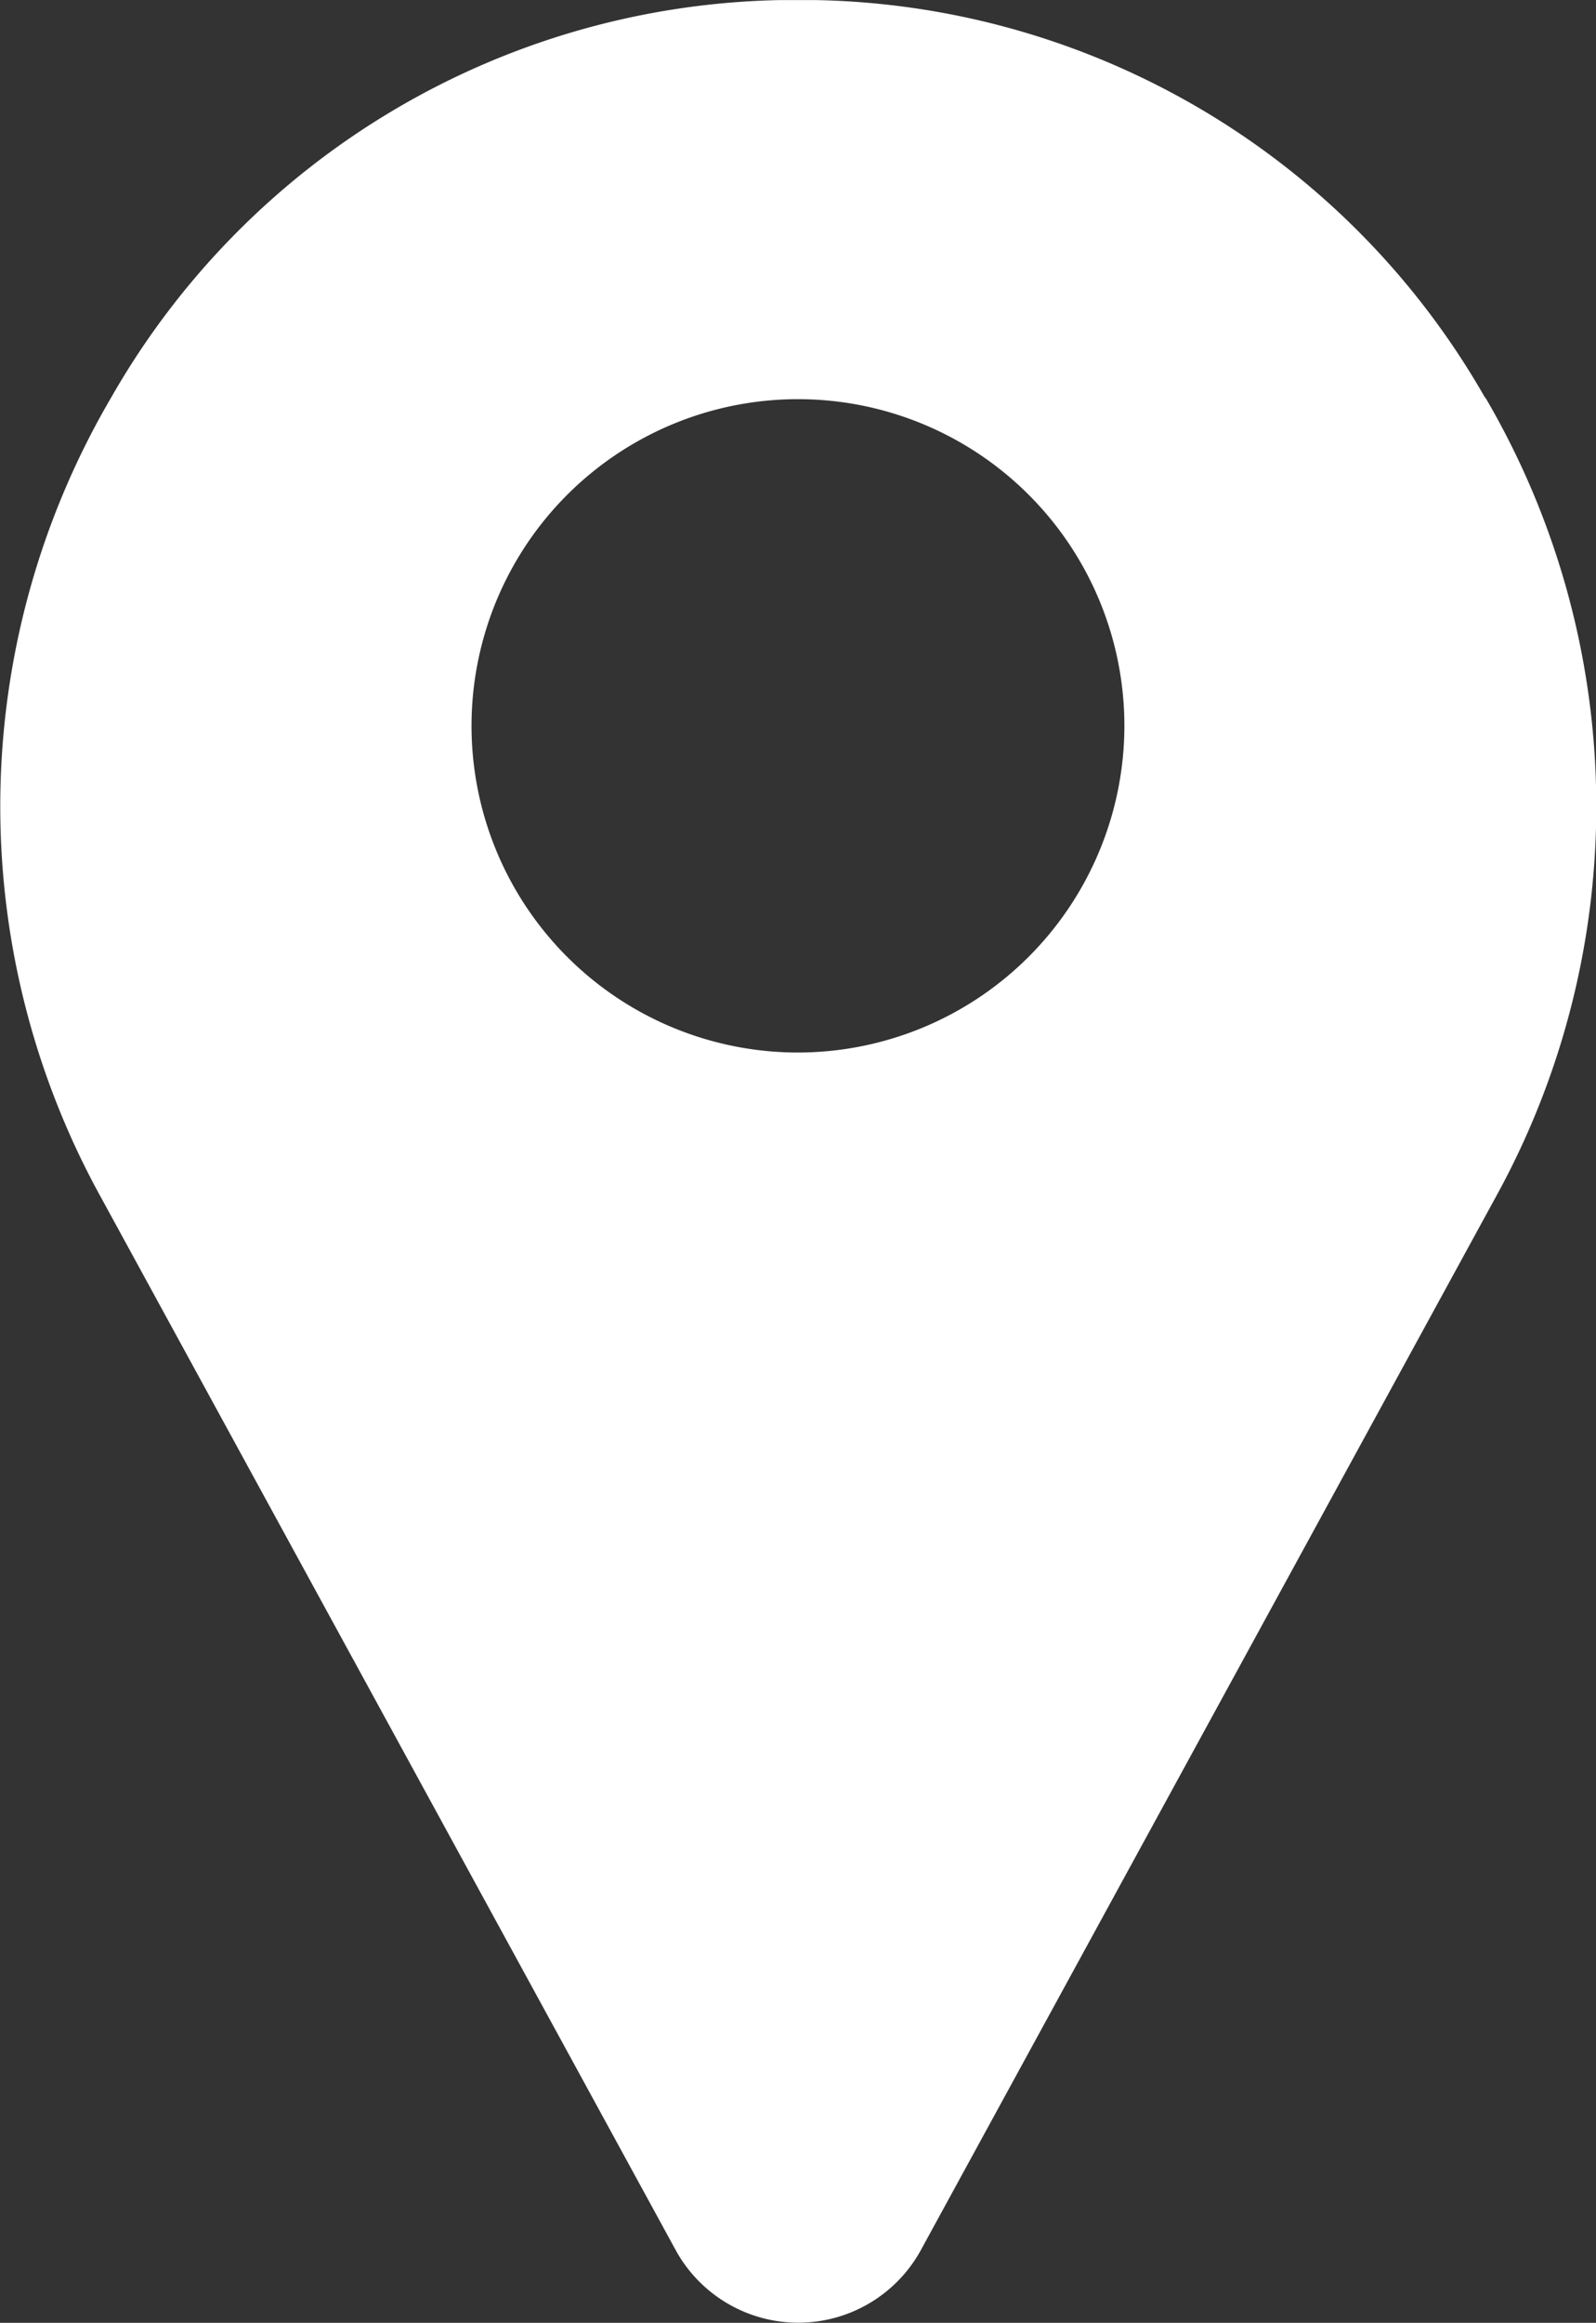 <svg xmlns="http://www.w3.org/2000/svg" width="20.755" height="30.184" viewBox="0 0 20.755 30.184">
  <rect x="0" y="0" width="20.755" height="30.184" fill="#333333" stroke="none"/>
  <g id="pin" transform="translate(-79.968 0.001)">
    <path id="Path_165" data-name="Path 165" d="M99.281,5.168A10.243,10.243,0,0,0,90.577,0c-.154,0-.31,0-.464,0a10.243,10.243,0,0,0-8.7,5.166,10.508,10.508,0,0,0-.137,10.383l7.485,13.7.01.018a1.819,1.819,0,0,0,3.156,0l.01-.018,7.485-13.7a10.508,10.508,0,0,0-.137-10.383Zm-8.936,8.508A4.245,4.245,0,1,1,94.59,9.432,4.249,4.249,0,0,1,90.345,13.676Z" transform="translate(0 0)" fill="#fff"/>
  </g>
</svg>
